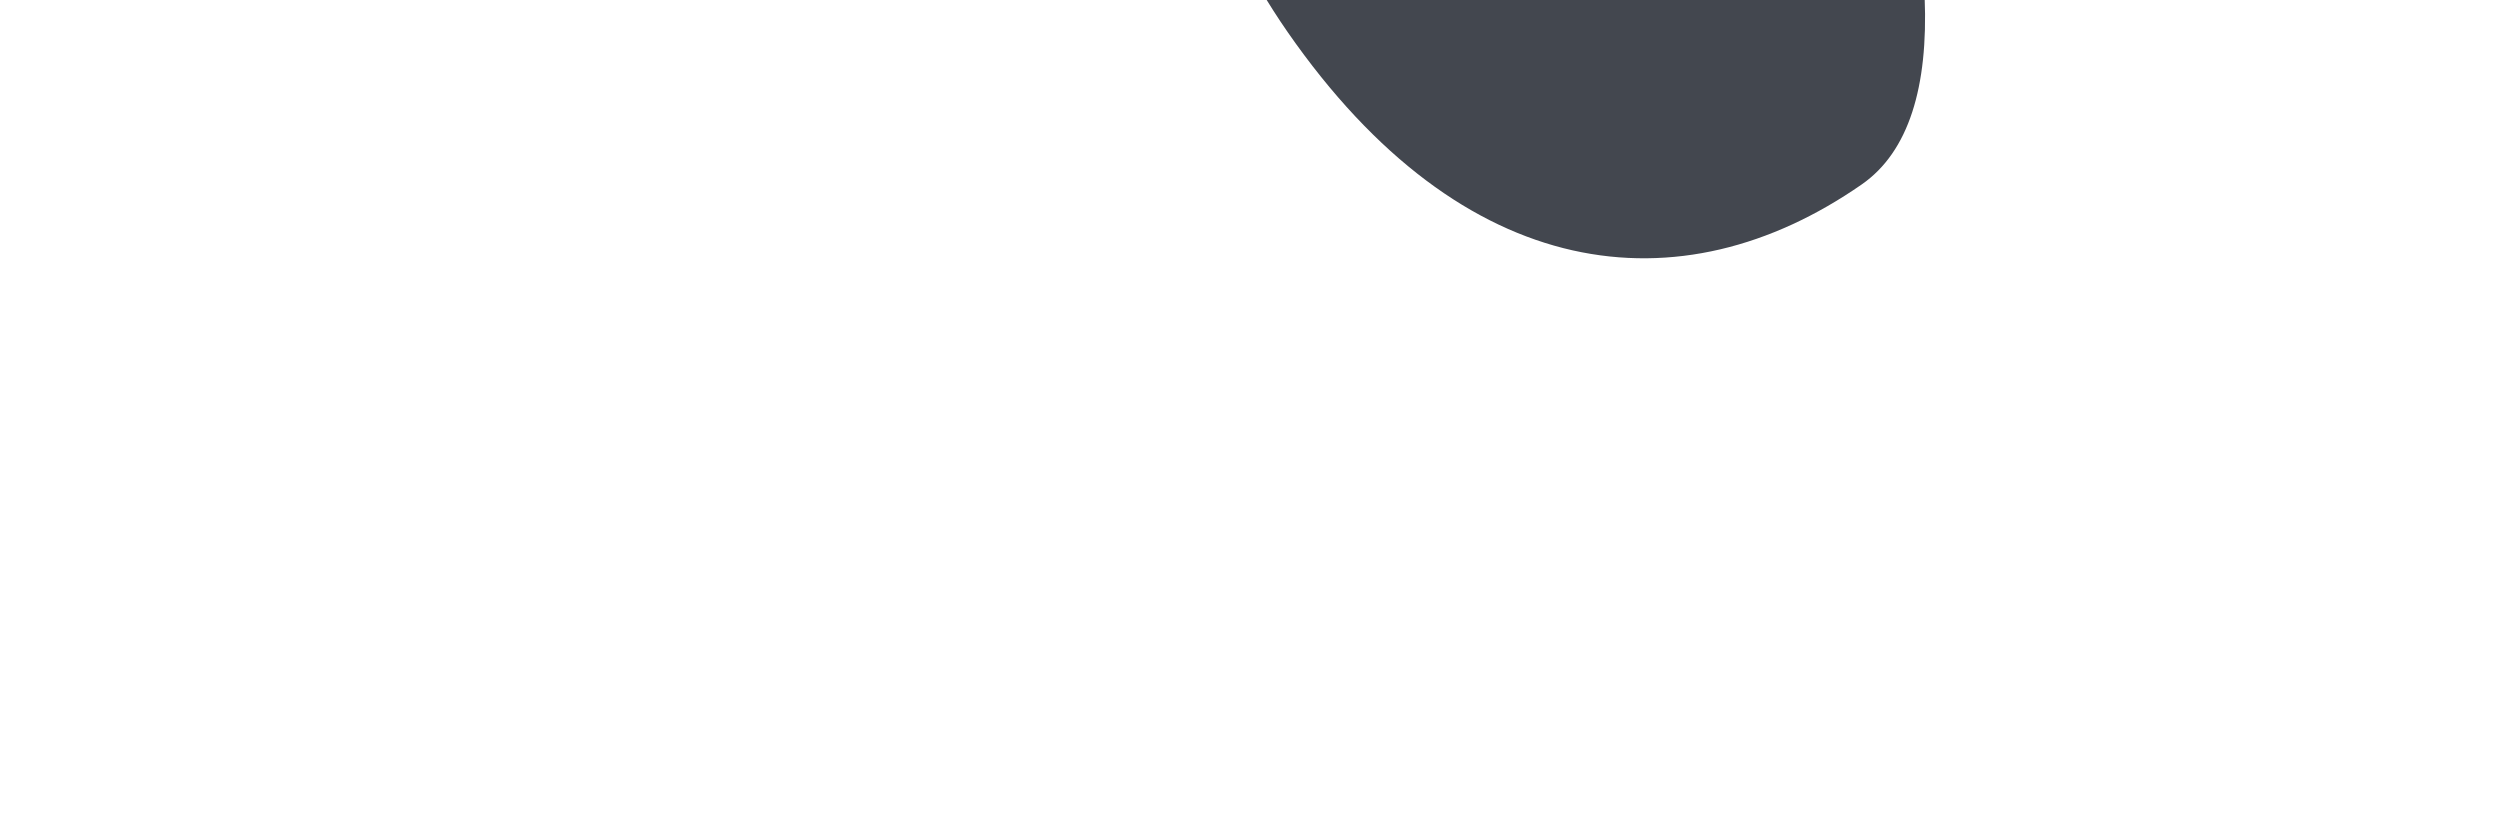<svg width="706" height="235" viewBox="0 0 706 235" fill="none" xmlns="http://www.w3.org/2000/svg">
<g filter="url(#filter0_f_244_1241)">
<path d="M363.628 9.053C413.231 80.471 474.526 87.665 525.737 52.096C632.598 -22.124 232.733 -678.934 77.311 -712.505C-36.91 -737.177 -122.882 -664.129 -104.263 -567.43C-83.222 -458.152 -94.031 -456.544 -7.748 -394.749C64.246 -343.19 156.825 -292.687 229.699 -231.697C297.909 -174.611 319.568 -54.384 363.628 9.053Z" fill="#43474F"/>
</g>
<defs>
<filter id="filter0_f_244_1241" x="-268.806" y="-879.338" width="974.449" height="1114.28" filterUnits="userSpaceOnUse" color-interpolation-filters="sRGB">
<feFlood flood-opacity="0" result="BackgroundImageFix"/>
<feBlend mode="normal" in="SourceGraphic" in2="BackgroundImageFix" result="shape"/>
<feGaussianBlur stdDeviation="81" result="effect1_foregroundBlur_244_1241"/>
</filter>
</defs>
</svg>
